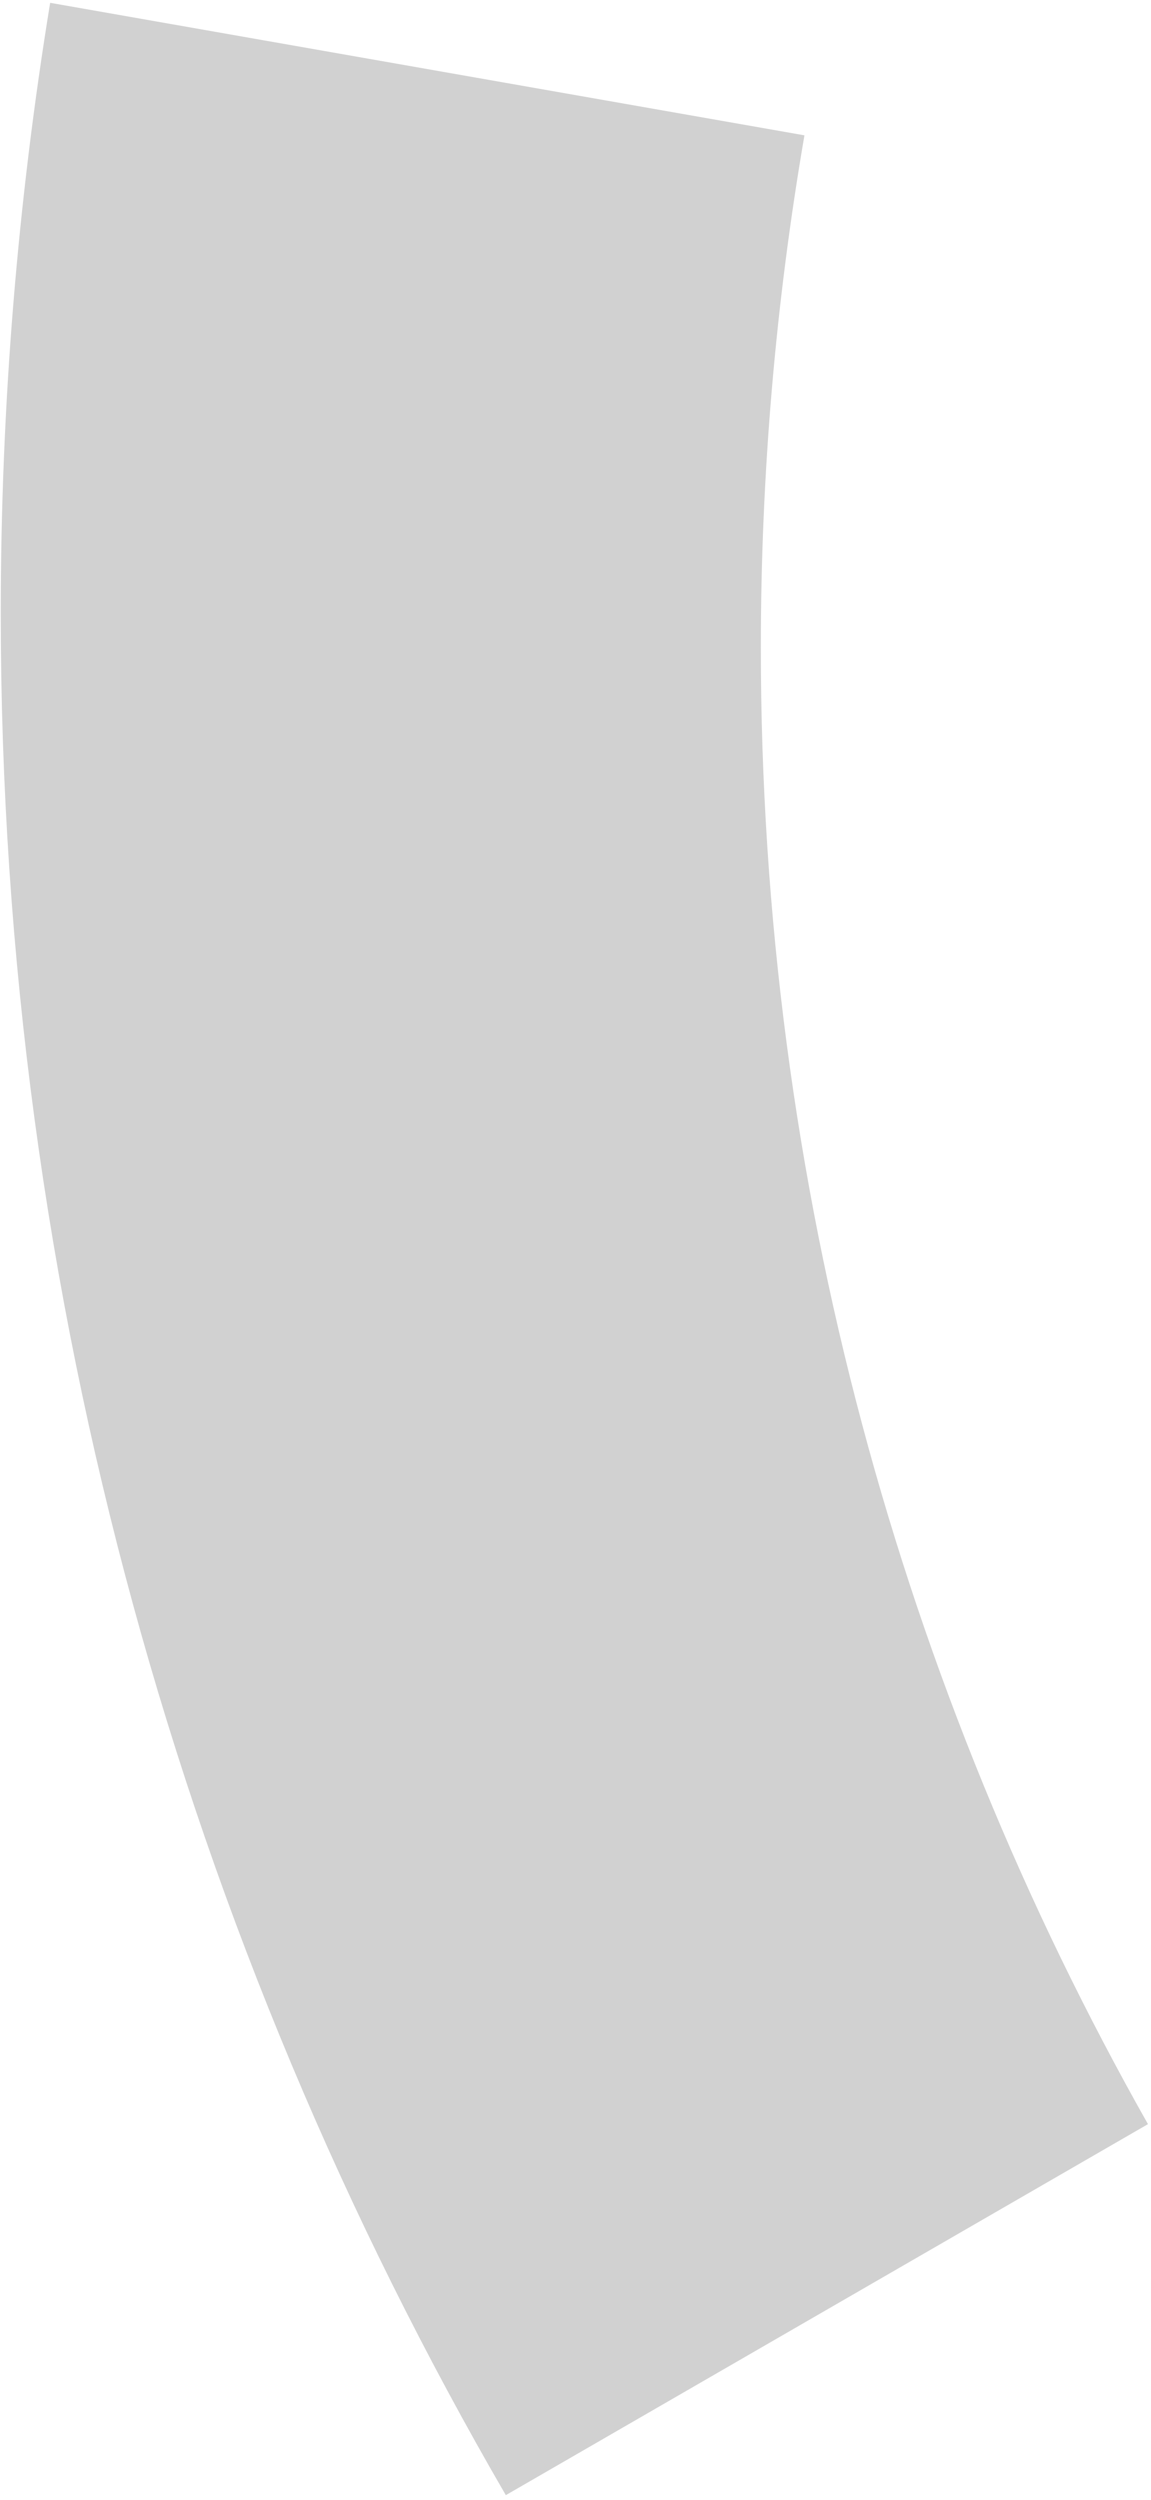 <?xml version="1.0" encoding="UTF-8"?><svg xmlns="http://www.w3.org/2000/svg" xmlns:xlink="http://www.w3.org/1999/xlink" xmlns:avocode="https://avocode.com/" id="SVGDoc" width="176px" height="382px" version="1.1" viewBox="0 0 176 382" aria-hidden="true" style="fill:url(#CerosGradient_id2436009c6);"><defs><linearGradient class="cerosgradient" data-cerosgradient="true" id="CerosGradient_id2436009c6" gradientUnits="userSpaceOnUse" x1="50%" y1="100%" x2="50%" y2="0%"><stop offset="0%" stop-color="#D1D1D1"/><stop offset="100%" stop-color="#D1D1D1"/></linearGradient><linearGradient/></defs><g><g><path d="M116.341,98.993c0,-26.7 2.289,-52.864 6.667,-78.314l-115.338,-20.25c-4.966,30.353 -7.554,61.507 -7.554,93.265c0,104.799 28.126,203.025 77.229,287.557l98.192,-56.691c-37.681,-66.611 -59.196,-143.575 -59.196,-225.567z" fill="#c9561f" fill-opacity="1" style="fill:url(#CerosGradient_id2436009c6);"/></g></g></svg>